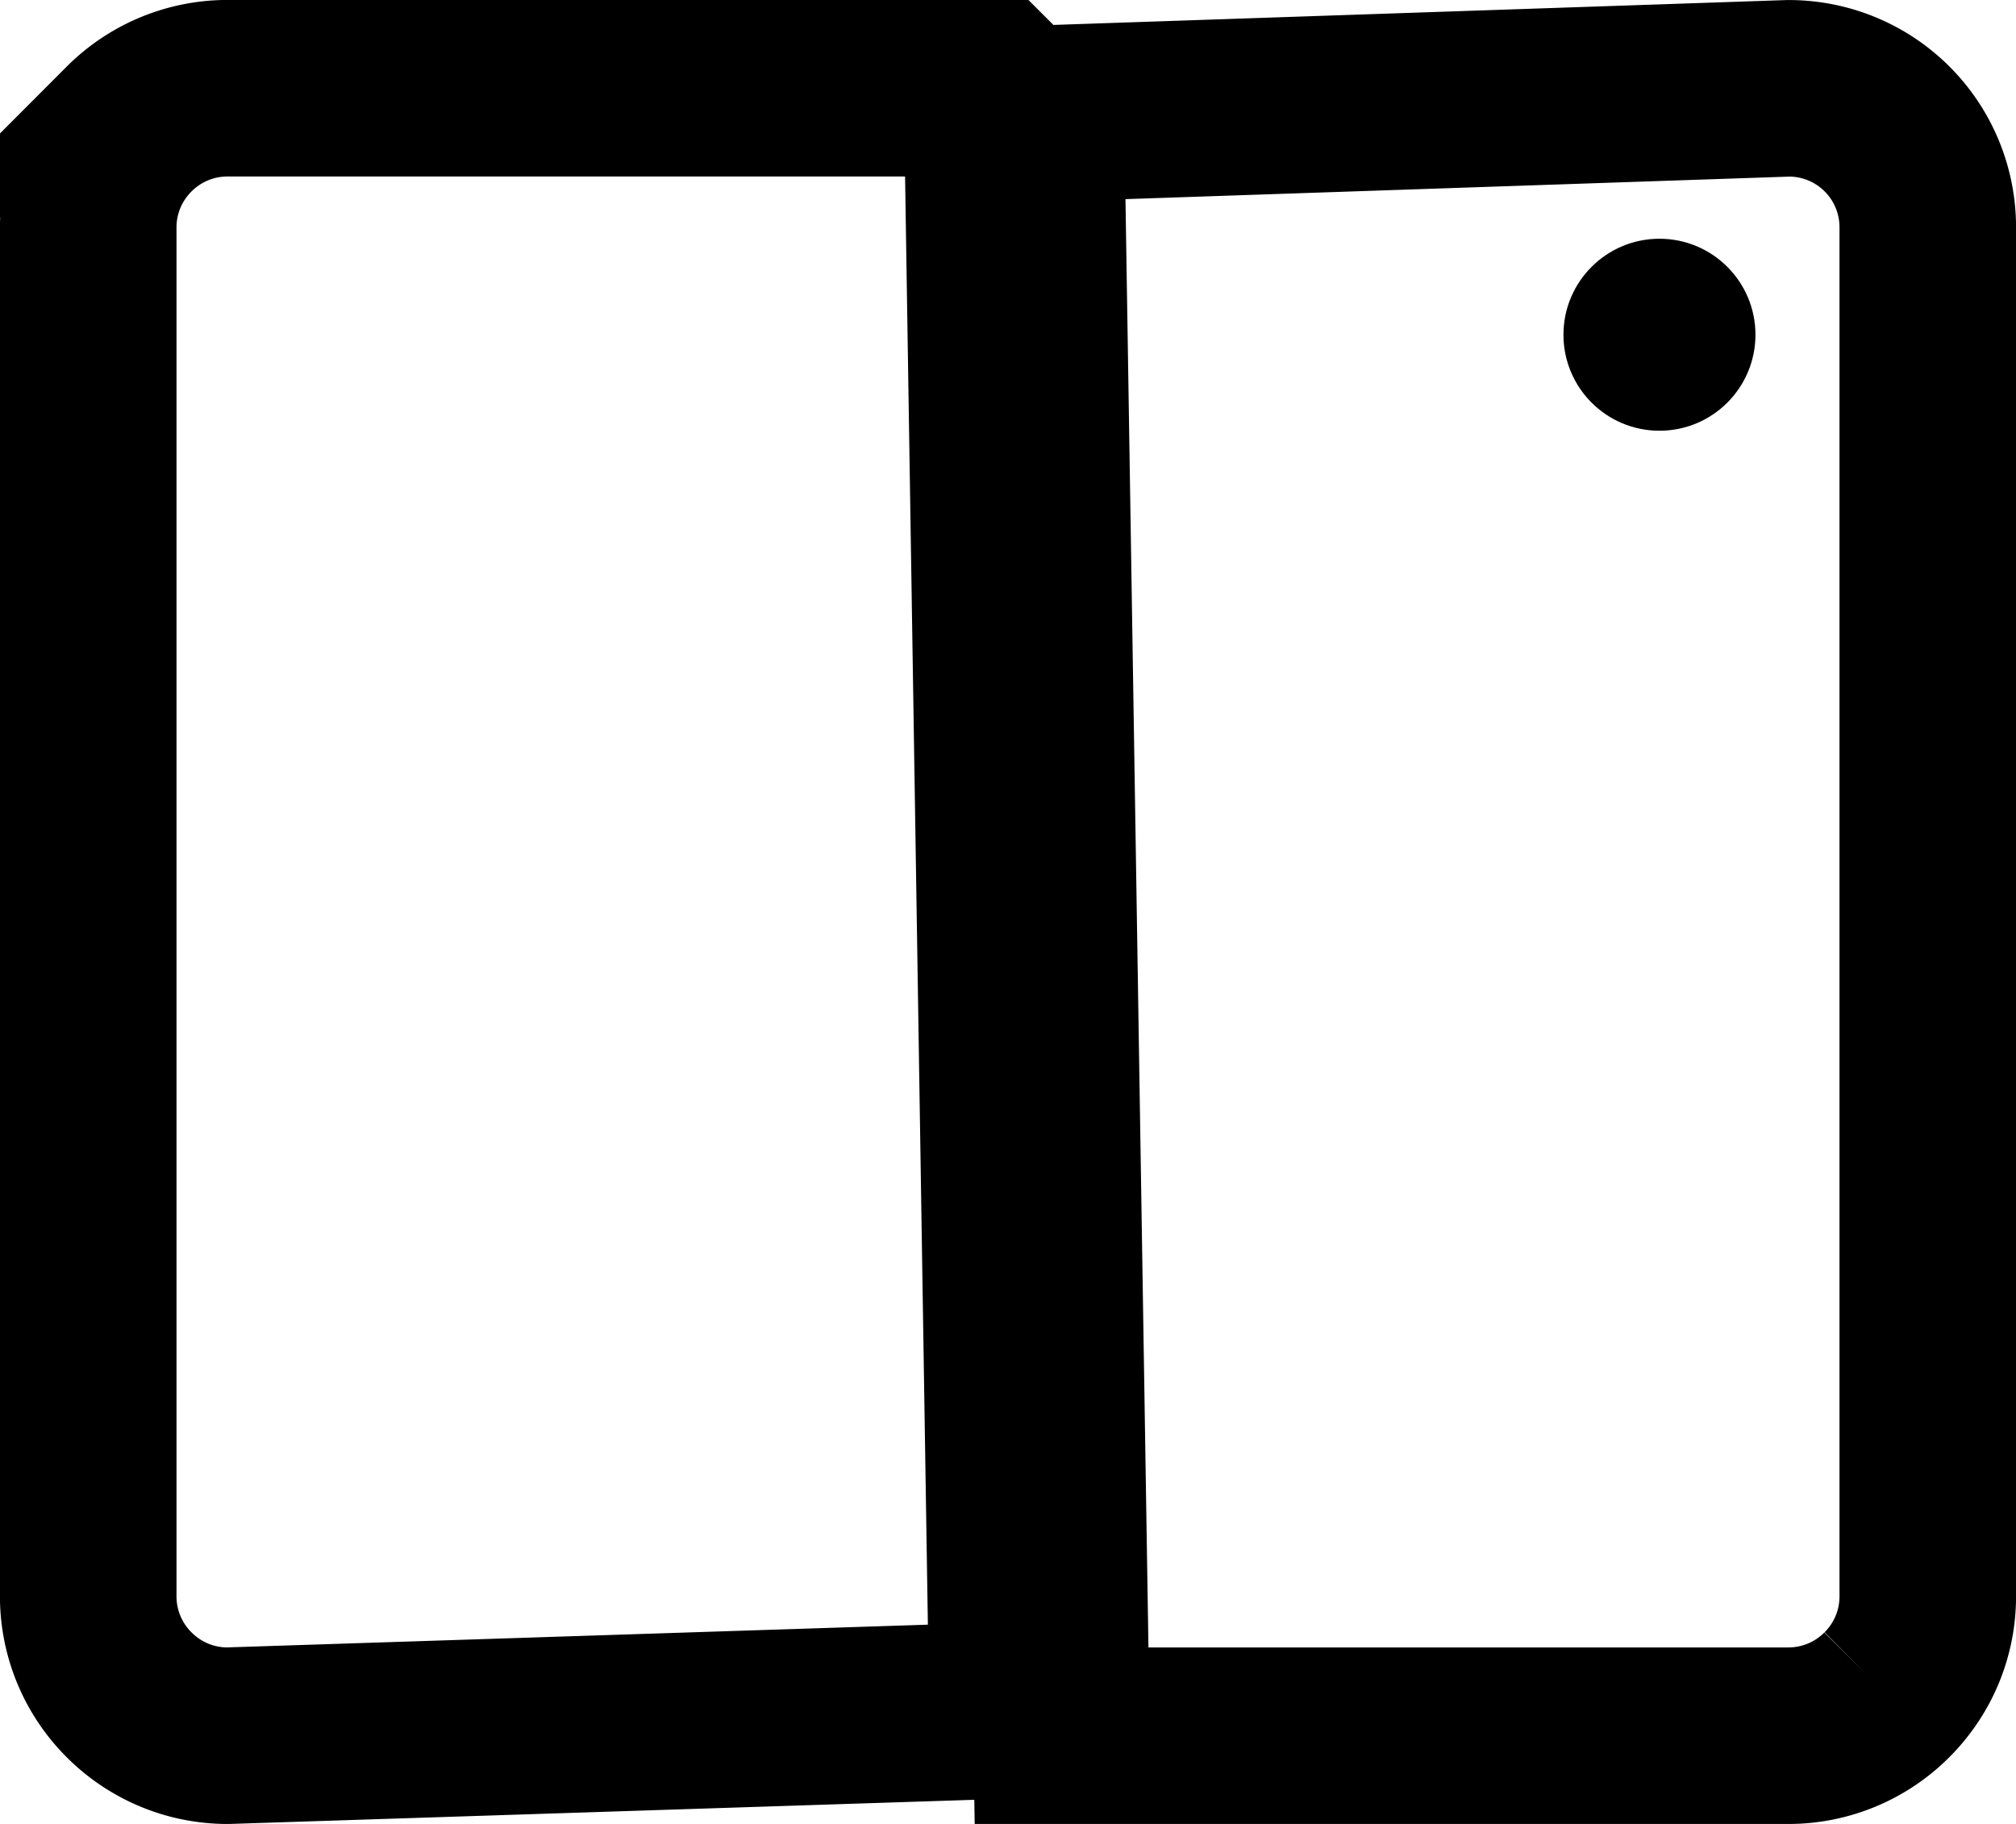 <svg width="21" height="19" viewBox="0 0 21 19" xmlns="http://www.w3.org/2000/svg"><g fill="none" fill-rule="evenodd"><path d="M10.333.92l.266 16.894-8.228.267c-.4 0-.764-.163-1.026-.426a1.447 1.447 0 01-.426-1.026h0V2.37c0-.4.163-.764.426-1.026A1.447 1.447 0 012.37.919h7.962zm8.296 0a1.447 1.447 0 011.452 1.452h0v14.257c0 .4-.163.764-.426 1.026a1.447 1.447 0 01-1.026.426h0-7.571L10.79 1.186z" stroke="#000" stroke-width="1.839"/><circle fill="#000" cx="17.286" cy="3.487" r="1"/></g></svg>